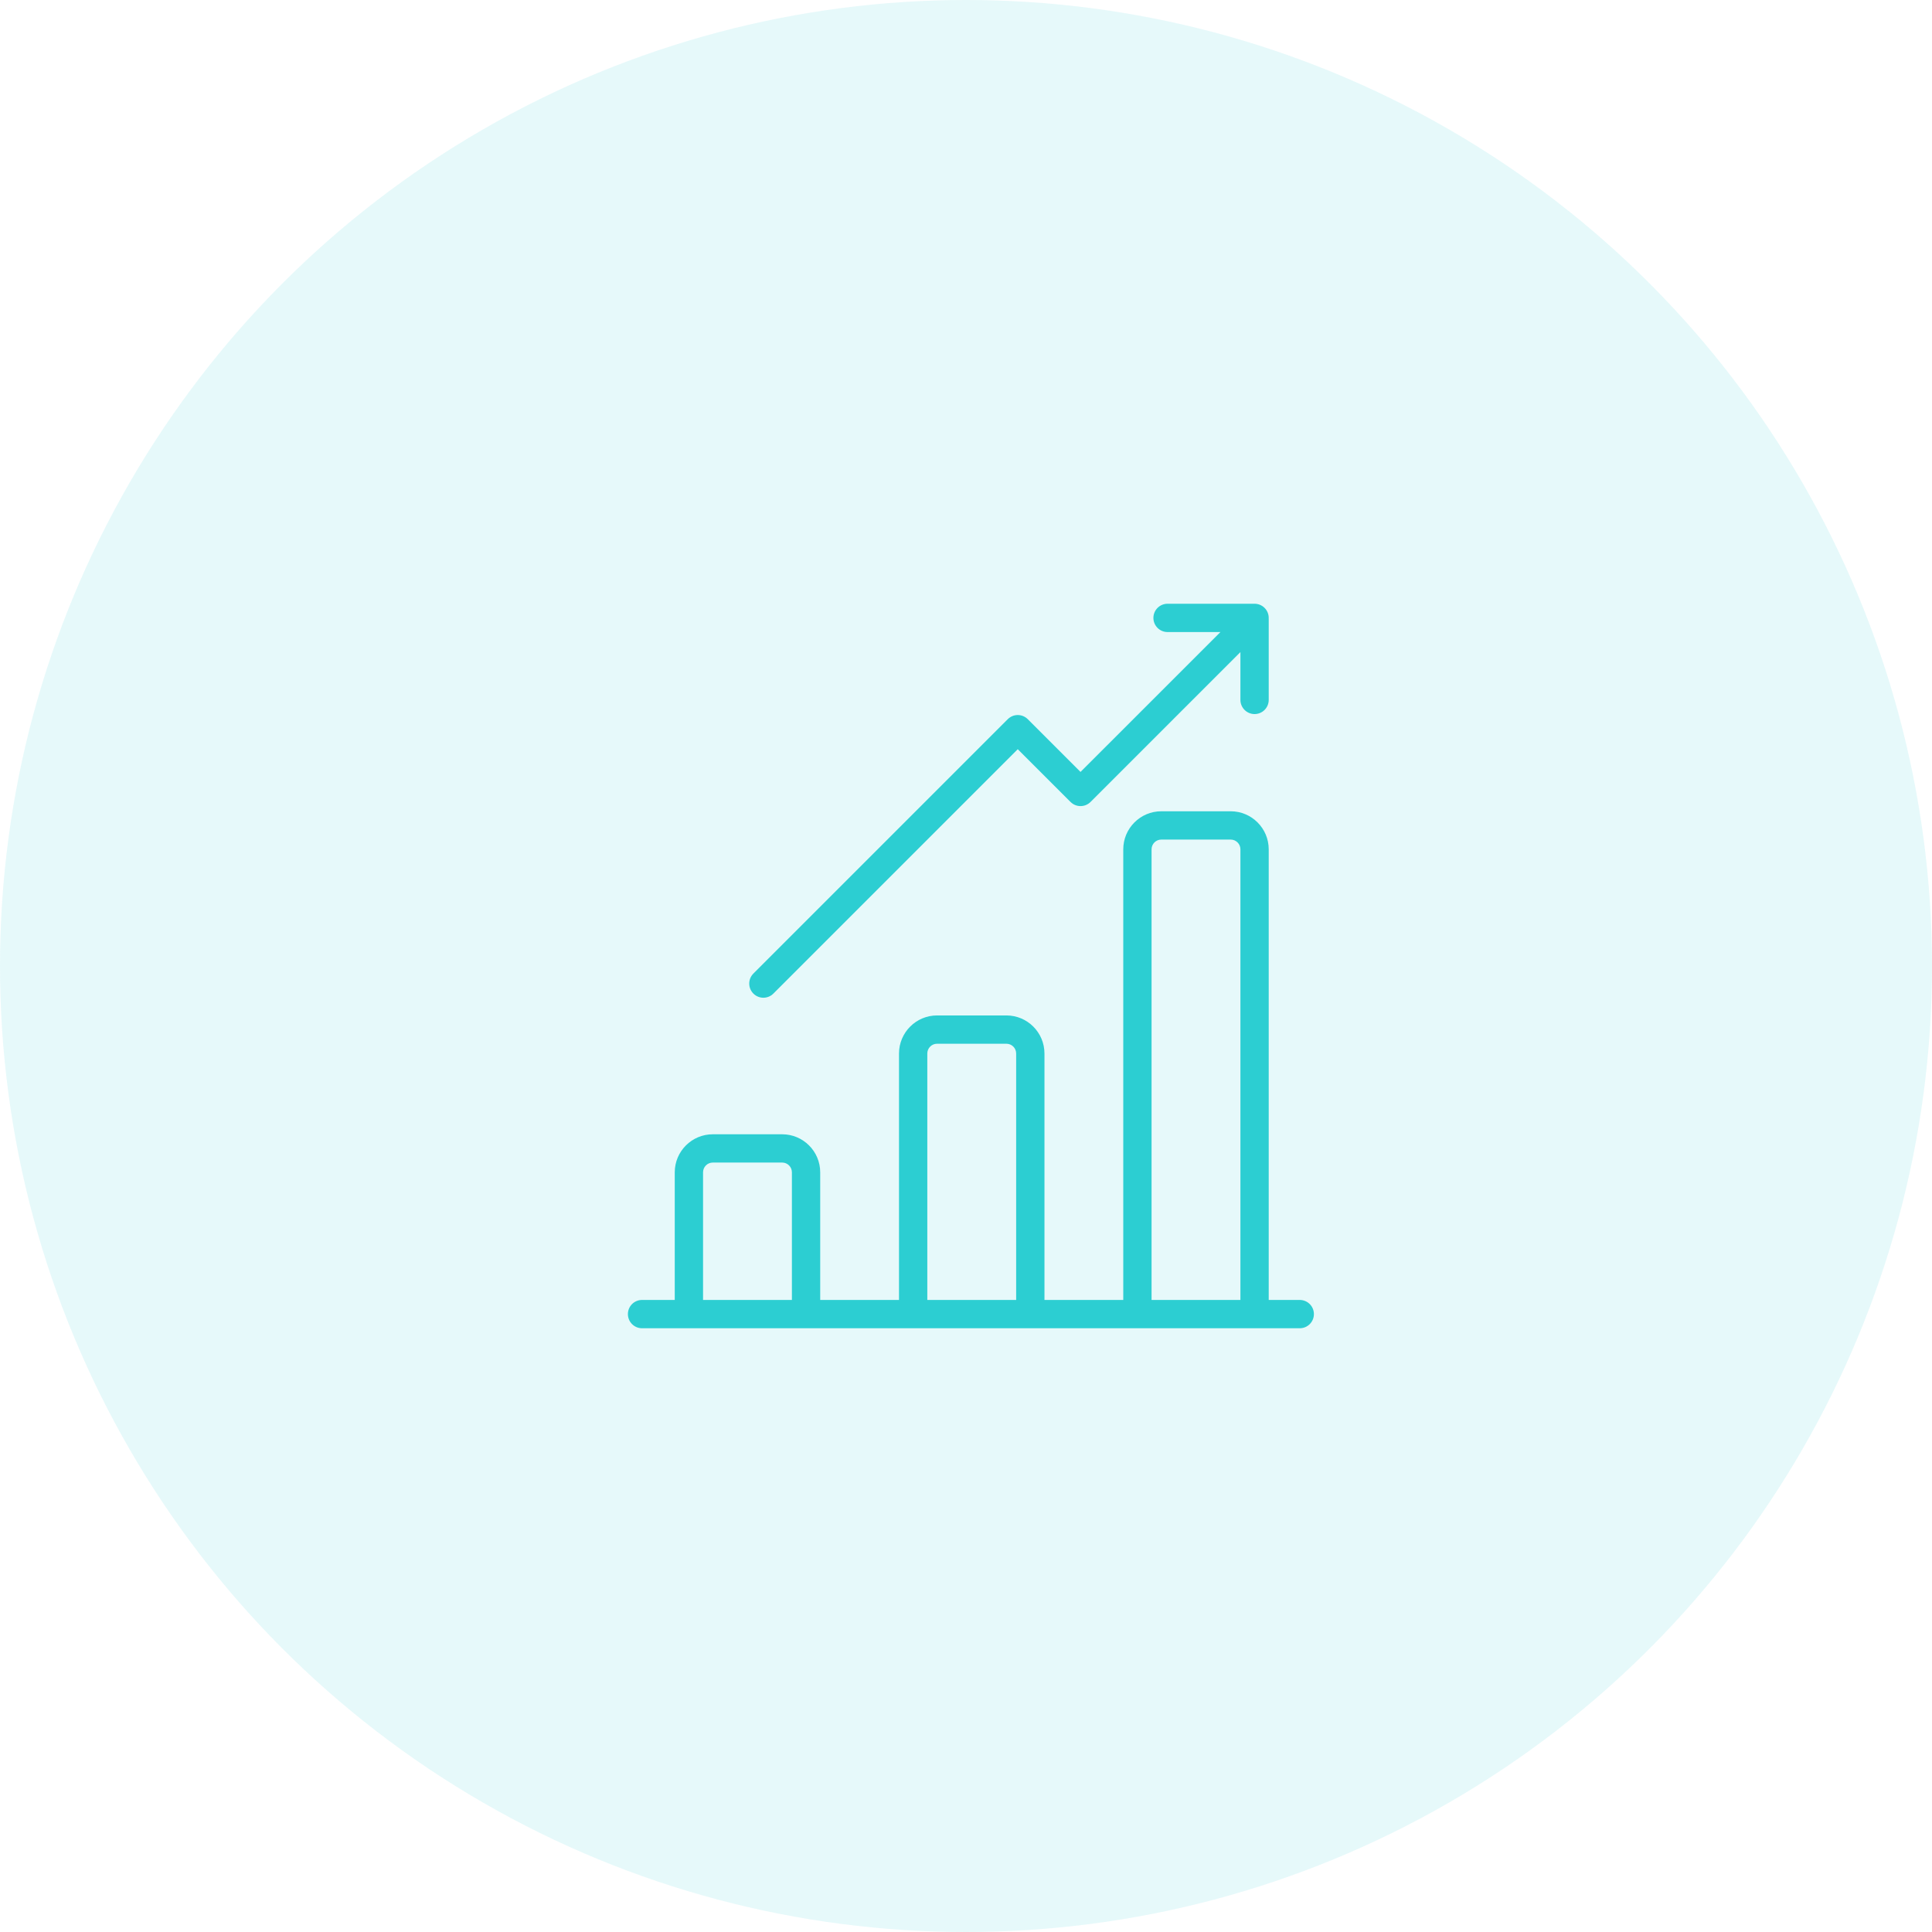 <svg width="80" height="80" viewBox="0 0 80 80" fill="none" xmlns="http://www.w3.org/2000/svg">
<circle cx="40" cy="40" r="40" fill="#2CCED2" fill-opacity="0.12"/>
<path d="M53.82 53.828H52.535V35.168C52.535 34.3 51.828 33.593 50.96 33.593H48.087C47.219 33.593 46.512 34.3 46.512 35.168V53.828H43.249V43.623C43.249 42.754 42.542 42.047 41.674 42.047H38.801C37.933 42.047 37.226 42.754 37.226 43.623V53.828H33.963V48.543C33.963 47.674 33.257 46.968 32.388 46.968H29.515C28.647 46.968 27.94 47.674 27.94 48.543V53.828H26.586C26.262 53.828 26 54.09 26 54.414C26 54.738 26.262 55 26.586 55H53.82C54.144 55 54.406 54.738 54.406 54.414C54.406 54.09 54.144 53.828 53.82 53.828ZM32.791 53.828H29.112V48.543C29.112 48.32 29.293 48.139 29.515 48.139H32.388C32.61 48.139 32.791 48.32 32.791 48.543V53.828ZM42.077 53.828H38.398V43.623C38.398 43.4 38.579 43.219 38.801 43.219H41.674C41.896 43.219 42.077 43.4 42.077 43.623V53.828ZM51.363 53.828H47.684V35.168C47.684 34.946 47.865 34.765 48.087 34.765H50.96C51.182 34.765 51.363 34.946 51.363 35.168V53.828Z" fill="#2CCED2"/>
<path d="M52.534 25.616C52.542 25.456 52.486 25.294 52.364 25.172C52.241 25.049 52.079 24.993 51.919 25.001C51.91 25.001 51.9 25 51.891 25H48.346C48.022 25 47.76 25.262 47.76 25.586C47.76 25.91 48.022 26.172 48.346 26.172H50.535L44.742 31.964L42.558 29.78C42.448 29.67 42.299 29.608 42.143 29.608C41.988 29.608 41.839 29.67 41.729 29.78L31.196 40.313C30.967 40.542 30.967 40.913 31.196 41.142C31.31 41.256 31.46 41.314 31.61 41.314C31.76 41.314 31.91 41.256 32.024 41.142L42.143 31.023L44.328 33.207C44.557 33.436 44.928 33.436 45.157 33.207L51.363 27.001V28.982C51.363 29.305 51.626 29.568 51.949 29.568C52.273 29.568 52.535 29.305 52.535 28.982V25.645C52.535 25.635 52.534 25.626 52.534 25.616Z" fill="#2CCED2"/>
</svg>
